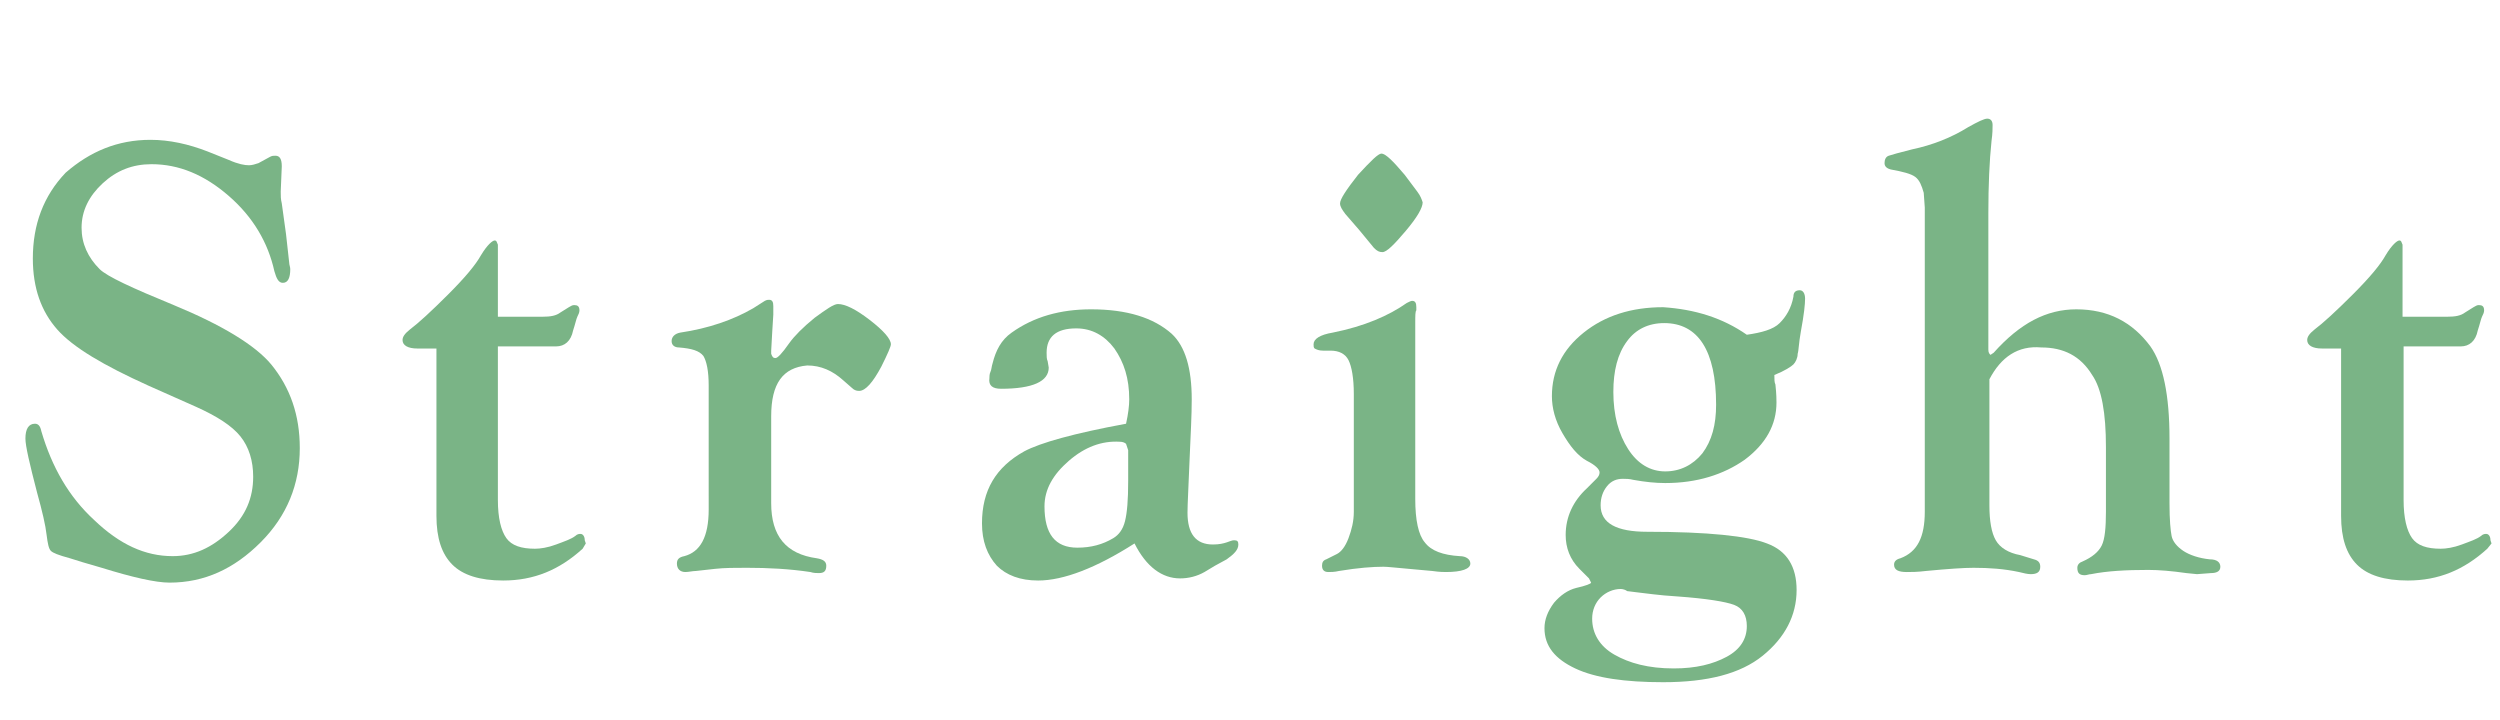 <?xml version="1.0" encoding="utf-8"?>
<!-- Generator: Adobe Illustrator 27.0.0, SVG Export Plug-In . SVG Version: 6.00 Build 0)  -->
<svg version="1.1" id="レイヤー_1" xmlns="http://www.w3.org/2000/svg" xmlns:xlink="http://www.w3.org/1999/xlink" x="0px"
	 y="0px" viewBox="0 0 236 68" style="enable-background:new 0 0 236 68;" xml:space="preserve">
<style type="text/css">
	.st0{enable-background:new    ;}
	.st1{fill:#7AB486;}
</style>
<g class="st0">
	<path class="st1" d="M14.2,13.2c1.8,0,3.6,0.4,5.4,1.1l2,0.8c0.9,0.4,1.5,0.5,1.9,0.5c0.3,0,0.6-0.1,0.9-0.2l1.1-0.6
		c0.2-0.1,0.3-0.1,0.5-0.1c0.4,0,0.6,0.3,0.6,1l-0.1,2.4c0,0.4,0,0.7,0.1,1.1l0.4,2.9l0.3,2.7c0,0.2,0.1,0.4,0.1,0.6
		c0,0.8-0.2,1.3-0.7,1.3c-0.4,0-0.6-0.4-0.8-1.1c-0.6-2.7-2-5.1-4.3-7.1c-2.3-2-4.7-3-7.3-3c-1.8,0-3.3,0.6-4.6,1.8
		c-1.3,1.2-2,2.6-2,4.2c0,1.5,0.6,2.8,1.7,3.9c0.7,0.7,3.1,1.8,7,3.4c4.6,1.9,7.7,3.8,9.2,5.6c1.8,2.2,2.7,4.8,2.7,7.9
		c0,3.4-1.2,6.4-3.7,8.9s-5.3,3.8-8.6,3.8c-1.3,0-3.5-0.5-6.4-1.4c-1.4-0.4-2.4-0.7-3-0.9C5.5,52.4,5,52.2,4.8,52s-0.3-0.7-0.4-1.5
		c-0.1-0.9-0.4-2.2-0.9-4c-0.7-2.7-1.1-4.4-1.1-5.1c0-0.9,0.3-1.4,0.9-1.4c0.3,0,0.5,0.2,0.6,0.7c1,3.4,2.6,6.2,5,8.4
		c2.4,2.3,4.8,3.4,7.4,3.4c2,0,3.7-0.8,5.3-2.3c1.6-1.5,2.3-3.2,2.3-5.2c0-1.5-0.4-2.8-1.2-3.8c-0.8-1-2.2-1.9-4.2-2.8l-4.5-2
		c-4.2-1.9-7.1-3.6-8.6-5.3c-1.5-1.7-2.3-3.9-2.3-6.7c0-3.2,1-5.9,3.1-8.1C8.5,14.3,11.1,13.2,14.2,13.2z"/>
	<path class="st1" d="M47,32.9v14.3c0,1.7,0.3,2.9,0.8,3.6c0.5,0.7,1.4,1,2.7,1c0.5,0,1.2-0.1,2-0.4s1.4-0.5,1.8-0.8
		c0.2-0.2,0.4-0.2,0.5-0.2c0.2,0,0.4,0.2,0.4,0.6l0.1,0.3L55,51.8c-2.2,2-4.6,3-7.5,3c-2.2,0-3.8-0.5-4.8-1.5c-1-1-1.5-2.5-1.5-4.6
		V32.9h-1.8c-0.9,0-1.4-0.3-1.4-0.8c0-0.3,0.2-0.6,0.7-1c0.8-0.6,2-1.7,3.6-3.3c1.6-1.6,2.6-2.8,3.1-3.7c0.6-1,1.1-1.4,1.3-1.4
		c0.2,0,0.2,0.2,0.3,0.4v6.8h4.2c0.8,0,1.3-0.1,1.7-0.4l0.8-0.5c0.2-0.1,0.3-0.2,0.5-0.2c0.3,0,0.5,0.1,0.5,0.5
		c0,0.2-0.1,0.4-0.2,0.6c-0.1,0.2-0.2,0.7-0.4,1.3c-0.2,1-0.8,1.5-1.6,1.5H47z"/>
	<path class="st1" d="M72.8,39.3v8.2c0,3.1,1.4,4.8,4.3,5.2c0.6,0.1,0.9,0.3,0.9,0.7c0,0.5-0.2,0.7-0.7,0.7c-0.2,0-0.5,0-0.8-0.1
		c-2-0.3-4-0.4-6-0.4c-1.1,0-2.1,0-3,0.1l-1.8,0.2c-0.3,0-0.7,0.1-1,0.1c-0.5,0-0.8-0.3-0.8-0.8c0-0.4,0.2-0.6,0.7-0.7
		c1.5-0.4,2.3-1.8,2.3-4.4l0-1.2V36.4c0-1.4-0.2-2.3-0.5-2.8c-0.4-0.5-1.1-0.7-2.3-0.8c-0.4,0-0.7-0.2-0.7-0.6
		c0-0.4,0.3-0.7,0.8-0.8c2.7-0.4,5-1.2,6.9-2.3l1.1-0.7c0.2-0.1,0.3-0.1,0.4-0.1c0.3,0,0.4,0.2,0.4,0.6c0,0.1,0,0.4,0,0.8l-0.1,1.6
		l-0.1,1.8l0,0.3c0.1,0.3,0.2,0.4,0.4,0.4c0.2,0,0.6-0.4,1.3-1.4c0.5-0.7,1.3-1.5,2.4-2.4c1.1-0.8,1.8-1.3,2.2-1.3
		c0.7,0,1.7,0.5,3,1.5s2,1.8,2,2.3c0,0.2-0.3,0.9-0.9,2.1c-0.8,1.5-1.5,2.3-2.1,2.3c-0.3,0-0.5-0.1-0.7-0.3l-0.8-0.7
		c-1-0.9-2.1-1.4-3.4-1.4C73.9,34.7,72.8,36.2,72.8,39.3z"/>
	<path class="st1" d="M106.3,40c0.2-0.9,0.3-1.7,0.3-2.3c0-2-0.5-3.5-1.4-4.8c-0.9-1.2-2.1-1.9-3.6-1.9c-1.9,0-2.8,0.8-2.8,2.3
		c0,0.3,0,0.6,0.1,0.8l0.1,0.6c0,1.3-1.5,2-4.5,2c-0.8,0-1.2-0.3-1.1-1c0-0.1,0-0.4,0.1-0.6c0.1-0.2,0.1-0.5,0.2-0.8
		c0.3-1.2,0.8-2.2,1.8-2.9c2.1-1.5,4.6-2.2,7.5-2.2c3.4,0,5.9,0.8,7.6,2.3c1.3,1.2,1.9,3.3,1.9,6.2c0,1.5-0.1,3.3-0.2,5.6
		c-0.1,2.6-0.2,4.3-0.2,5.1c0,2,0.8,3,2.4,3c0.6,0,1-0.1,1.3-0.2c0.3-0.1,0.5-0.2,0.7-0.2c0.3,0,0.4,0.1,0.4,0.4
		c0,0.5-0.4,0.9-1.1,1.4l-1.1,0.6l-1,0.6c-0.7,0.4-1.5,0.6-2.3,0.6c-1.7,0-3.2-1.1-4.3-3.3c-3.6,2.3-6.7,3.5-9.1,3.5
		c-1.7,0-3-0.5-3.9-1.4c-0.9-1-1.4-2.3-1.4-4c0-3.1,1.3-5.3,4-6.8C98.2,41.8,101.4,40.9,106.3,40z M105.7,41.7
		c-1.7-0.1-3.3,0.5-4.8,1.8s-2.3,2.7-2.3,4.3c0,2.6,1,3.9,3.1,3.9c1.3,0,2.4-0.3,3.4-0.9c0.5-0.3,0.9-0.8,1.1-1.6
		c0.2-0.8,0.3-2,0.3-3.8l0-2.3v-0.6l-0.2-0.6C106.2,41.8,106,41.7,105.7,41.7z"/>
	<path class="st1" d="M133.6,30.5v16.6c0,2,0.3,3.4,0.9,4.1c0.6,0.8,1.7,1.2,3.3,1.3c0.6,0,1,0.3,1,0.7c0,0.5-0.8,0.8-2.3,0.8
		c-0.2,0-0.6,0-1.3-0.1l-2.2-0.2c-1.2-0.1-2-0.2-2.4-0.2c-1,0-2.4,0.1-4.2,0.4c-0.4,0.1-0.8,0.1-1,0.1c-0.4,0-0.6-0.2-0.6-0.6
		c0-0.3,0.1-0.5,0.4-0.6l1-0.5c0.4-0.2,0.8-0.7,1.1-1.5c0.3-0.8,0.5-1.6,0.5-2.5l0-1.2v-9.9c0-1.5-0.2-2.6-0.5-3.2s-0.9-0.9-1.7-0.9
		h-0.7c-0.4,0-0.6-0.1-0.8-0.2c-0.1-0.1-0.1-0.2-0.1-0.4c0-0.5,0.6-0.9,1.8-1.1c3-0.6,5.3-1.6,7-2.8c0.2-0.1,0.4-0.2,0.5-0.2
		c0.3,0,0.4,0.2,0.4,0.6l0,0.3C133.6,29.4,133.6,29.8,133.6,30.5z M130.4,14.5c0.4,0,1.1,0.7,2.2,2l1.2,1.6c0.3,0.4,0.4,0.7,0.5,1
		c0,0.5-0.5,1.4-1.6,2.7s-1.8,2-2.2,2c-0.3,0-0.5-0.1-0.8-0.4l-1.4-1.7l-1.3-1.5c-0.3-0.4-0.5-0.7-0.5-1c0-0.4,0.6-1.3,1.7-2.7
		C129.4,15.2,130.1,14.5,130.4,14.5z"/>
	<path class="st1" d="M164.9,31.6c1.4-0.2,2.5-0.5,3.1-1.1s1.1-1.4,1.3-2.5c0-0.4,0.2-0.6,0.6-0.6c0.3,0,0.5,0.3,0.5,0.8
		c0,0.5-0.1,1.5-0.4,3.1c-0.2,1.1-0.2,1.8-0.3,2.1c0,0.4-0.2,0.8-0.4,1c-0.2,0.2-0.8,0.6-1.8,1c0,0.4,0,0.7,0.1,0.9
		c0.1,0.9,0.1,1.5,0.1,1.7c0,2.1-1,3.9-3,5.4c-2,1.4-4.5,2.2-7.5,2.2c-0.9,0-1.9-0.1-3-0.3c-0.4-0.1-0.7-0.1-1-0.1
		c-0.6,0-1.1,0.2-1.5,0.7s-0.6,1.1-0.6,1.8c0,1.7,1.5,2.5,4.4,2.5c5.7,0,9.5,0.4,11.3,1.1c1.9,0.7,2.8,2.2,2.8,4.4
		c0,2.4-1.1,4.5-3.2,6.2c-2.1,1.7-5.2,2.5-9.4,2.5c-3.6,0-6.4-0.4-8.3-1.3c-1.9-0.9-2.9-2.1-2.9-3.8c0-0.8,0.3-1.6,0.9-2.4
		c0.6-0.7,1.3-1.2,2.1-1.4c0.9-0.2,1.4-0.4,1.4-0.5l-0.2-0.4l-0.9-0.9c-0.9-0.9-1.3-2-1.3-3.2c0-1.7,0.7-3.2,2-4.4l0.9-0.9
		c0.2-0.2,0.3-0.4,0.3-0.6c0-0.3-0.4-0.7-1.2-1.1c-0.9-0.5-1.6-1.4-2.3-2.6c-0.7-1.2-1-2.4-1-3.5c0-2.4,1-4.4,3-6s4.5-2.4,7.5-2.4
		C160,29.2,162.6,30,164.9,31.6z M153,55.6c-0.7,0-1.4,0.3-1.9,0.8s-0.8,1.2-0.8,2c0,1.4,0.7,2.6,2.1,3.4s3.2,1.3,5.6,1.3
		c2.1,0,3.7-0.4,5-1.1s1.9-1.7,1.9-2.9c0-1-0.4-1.7-1.2-2s-2.6-0.6-5.4-0.8c-1.7-0.1-3-0.3-3.9-0.4l-0.8-0.1
		C153.5,55.7,153.2,55.6,153,55.6z M157.1,30.5c-1.5,0-2.7,0.6-3.5,1.7c-0.9,1.2-1.3,2.8-1.3,4.8c0,2.2,0.5,4,1.4,5.4
		s2.1,2.1,3.5,2.1c1.4,0,2.6-0.6,3.5-1.7c0.9-1.2,1.3-2.7,1.3-4.6C162,33.1,160.3,30.5,157.1,30.5z"/>
	<path class="st1" d="M187.8,35.8v11l0,0.9c0,1.5,0.2,2.6,0.6,3.3c0.4,0.7,1.2,1.2,2.3,1.4l1.3,0.4c0.4,0.1,0.6,0.3,0.6,0.7
		c0,0.5-0.3,0.7-0.9,0.7c-0.3,0-0.7-0.1-1.1-0.2c-1.4-0.3-2.8-0.4-4.3-0.4c-0.9,0-2.4,0.1-4.5,0.3c-0.8,0.1-1.4,0.1-1.8,0.1
		c-0.8,0-1.2-0.2-1.2-0.7c0-0.3,0.2-0.5,0.6-0.6c1.6-0.6,2.3-2,2.3-4.4V19.6l-0.1-1.4c-0.2-0.7-0.4-1.2-0.8-1.5s-1.2-0.5-2.3-0.7
		c-0.4-0.1-0.6-0.3-0.6-0.6c0-0.3,0.1-0.6,0.4-0.7c0.3-0.1,1-0.3,2.2-0.6c1.9-0.4,3.7-1.1,5.3-2.1c0.9-0.5,1.5-0.8,1.8-0.8
		c0.3,0,0.5,0.2,0.5,0.6c0,0.3,0,0.8-0.1,1.5c-0.2,1.9-0.3,4.2-0.3,6.8v12.9c0,0.3,0.1,0.4,0.2,0.5l0.3-0.2c2.5-2.8,5-4.1,7.8-4.1
		c3,0,5.3,1.2,7,3.5c1.2,1.7,1.8,4.6,1.8,8.7v4.9l0,1.2c0,1.6,0.1,2.6,0.2,3.1s0.5,1,1.1,1.4c0.6,0.4,1.5,0.7,2.5,0.8
		c0.7,0,1,0.3,1,0.7s-0.3,0.6-0.9,0.6l-1.3,0.1l-1-0.1c-1.4-0.2-2.6-0.3-3.6-0.3c-2.1,0-3.9,0.1-5.4,0.4c-0.2,0-0.4,0.1-0.6,0.1
		c-0.5,0-0.7-0.2-0.7-0.7c0-0.3,0.2-0.5,0.5-0.6c0.9-0.4,1.5-0.9,1.8-1.5c0.3-0.6,0.4-1.7,0.4-3.2v-6.1c0-3.2-0.4-5.5-1.3-6.8
		c-1.1-1.8-2.7-2.6-4.8-2.6C190.5,32.6,188.9,33.7,187.8,35.8z"/>
	<path class="st1" d="M226.9,32.9v14.3c0,1.7,0.3,2.9,0.8,3.6s1.4,1,2.7,1c0.5,0,1.2-0.1,2-0.4s1.4-0.5,1.8-0.8
		c0.2-0.2,0.4-0.2,0.5-0.2c0.2,0,0.4,0.2,0.4,0.6l0.1,0.3l-0.4,0.5c-2.2,2-4.6,3-7.5,3c-2.2,0-3.8-0.5-4.8-1.5s-1.5-2.5-1.5-4.6
		V32.9h-1.8c-0.9,0-1.4-0.3-1.4-0.8c0-0.3,0.2-0.6,0.7-1c0.8-0.6,2-1.7,3.6-3.3s2.6-2.8,3.1-3.7c0.6-1,1.1-1.4,1.3-1.4
		c0.2,0,0.2,0.2,0.3,0.4v6.8h4.2c0.8,0,1.3-0.1,1.7-0.4l0.8-0.5c0.2-0.1,0.3-0.2,0.5-0.2c0.3,0,0.5,0.1,0.5,0.5
		c0,0.2-0.1,0.4-0.2,0.6c-0.1,0.2-0.2,0.7-0.4,1.3c-0.2,1-0.8,1.5-1.6,1.5H226.9z"/>
</g>
</svg>
